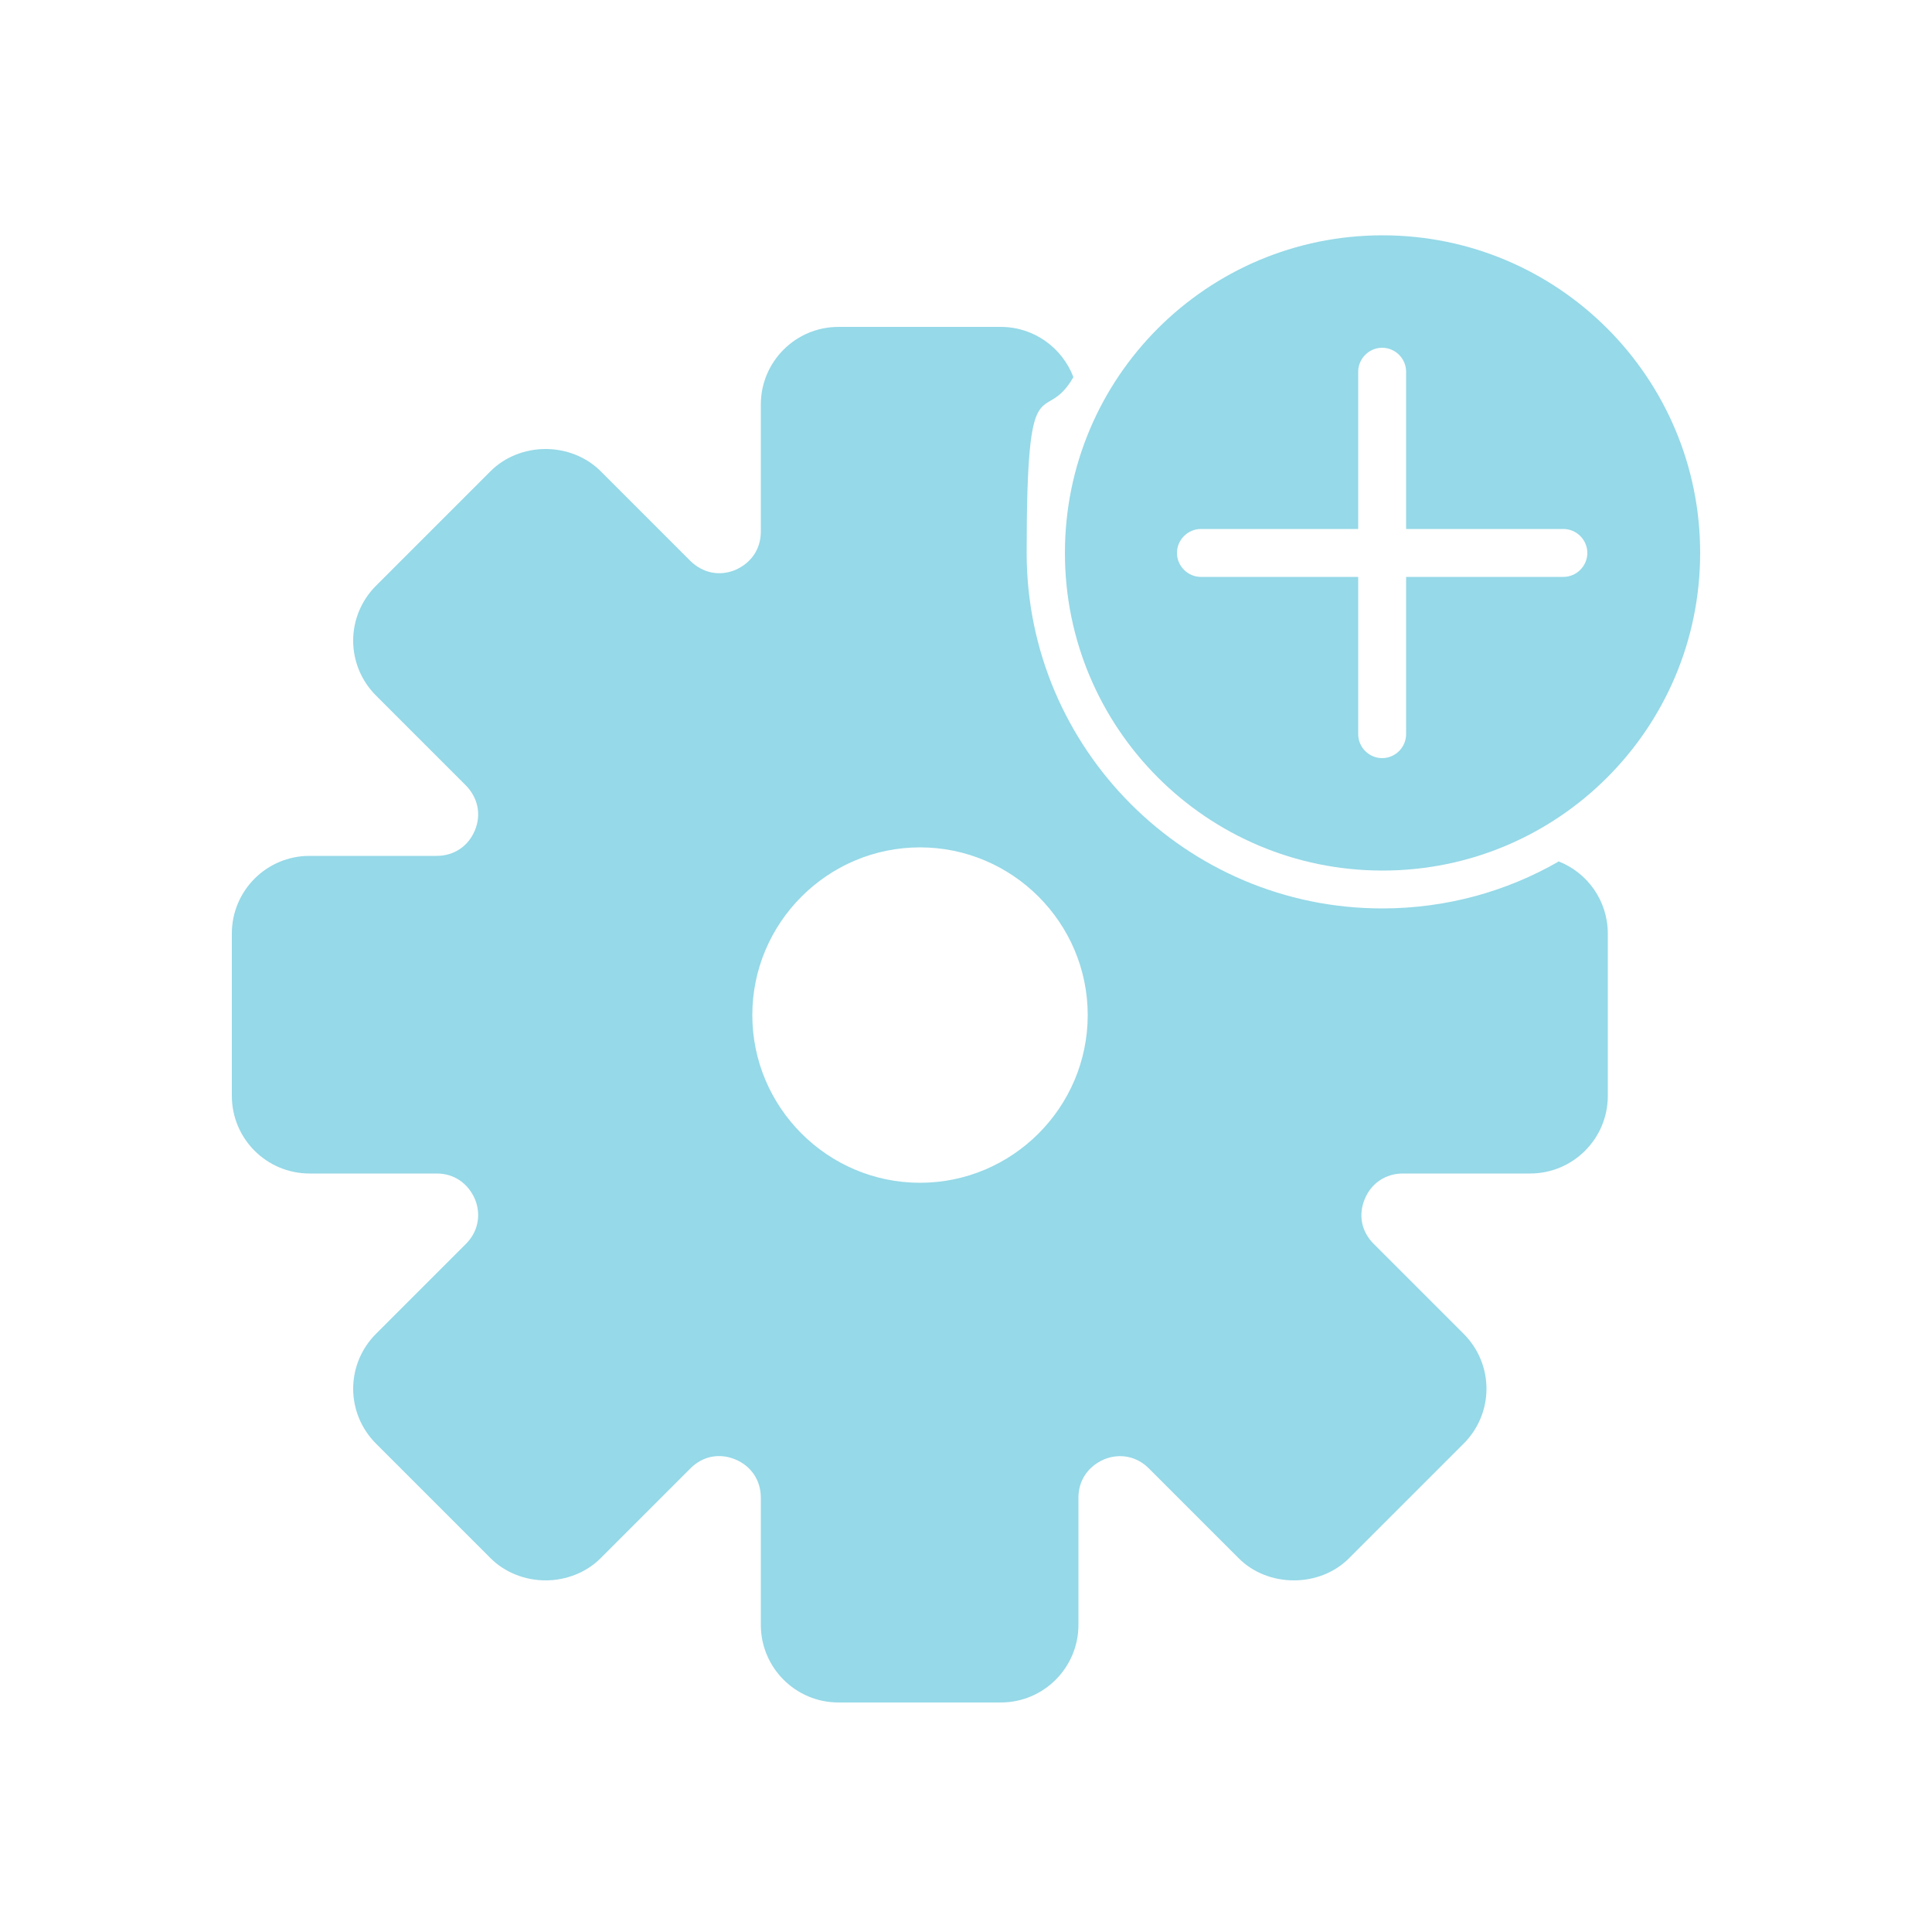 <?xml version="1.0" encoding="UTF-8"?>
<svg id="Ebene_1" xmlns="http://www.w3.org/2000/svg" version="1.1" viewBox="0 0 500 500">
  <!-- Generator: Adobe Illustrator 29.1.0, SVG Export Plug-In . SVG Version: 2.1.0 Build 142)  -->
  <defs>
    <style>
      .st0 {
        fill: #96d9e8;
      }
    </style>
  </defs>
  <path class="st0" d="M403.3,223c-13.4,7.7-29,12.1-45.6,12.1-50.7,0-92-41.3-92-92s4.4-32.1,12.1-45.5c-2.9-7.6-10.2-13-18.8-13h-42c-11.1,0-20.1,9-20.1,20.1v32.9c0,4.5-2.5,8.1-6.6,9.9-4.1,1.7-8.4.8-11.6-2.3l-23.3-23.3c-3.6-3.6-8.8-5.7-14.2-5.7h0c-5.4,0-10.6,2.1-14.2,5.7l-29.7,29.7c-3.8,3.8-5.9,8.9-5.9,14.2s2.1,10.4,5.9,14.2l23.3,23.3c3.1,3.2,4,7.5,2.3,11.6-1.7,4.1-5.4,6.6-9.9,6.6h-32.9c-11.1,0-20.1,9-20.1,20.1v42c0,11.1,9,20.1,20.1,20.1h32.9c4.5,0,8.1,2.5,9.9,6.6,1.7,4.1.8,8.5-2.3,11.6l-23.3,23.3c-3.8,3.8-5.9,8.9-5.9,14.2s2.1,10.4,5.9,14.2l29.7,29.7c3.6,3.6,8.8,5.7,14.2,5.7h0c5.4,0,10.6-2.1,14.2-5.7l23.3-23.3c3.2-3.2,7.5-4,11.6-2.3,4.1,1.7,6.6,5.4,6.6,9.9v32.9c0,11.1,9,20.1,20.1,20.1h42c11.1,0,20.1-9,20.1-20.1v-32.9c0-4.5,2.5-8.1,6.6-9.9,4.1-1.7,8.5-.8,11.6,2.3l23.3,23.3c7.6,7.6,20.9,7.6,28.5,0l29.7-29.7c3.8-3.8,5.9-8.9,5.9-14.2s-2.1-10.4-5.9-14.2l-23.3-23.3c-3.2-3.2-4-7.5-2.3-11.6,1.7-4.1,5.4-6.6,9.9-6.6h32.9c11.1,0,20.1-9,20.1-20.1v-42c0-8.5-5.3-15.8-12.8-18.7ZM238.1,306.1c-23.9,0-43.4-19.5-43.4-43.4s19.5-43.4,43.4-43.4,43.4,19.5,43.4,43.4c0,23.9-19.5,43.4-43.4,43.4Z"/>
  <path class="st0" d="M357.8,60.9c-45.4,0-82.2,36.8-82.2,82.2s36.8,82.2,82.2,82.2,82.2-36.8,82.2-82.2-36.8-82.2-82.2-82.2ZM404.6,149.3h-40.7v40.7c0,3.4-2.8,6.2-6.2,6.2s-6.2-2.8-6.2-6.2v-40.7h-40.7c-3.4,0-6.2-2.8-6.2-6.2s2.8-6.2,6.2-6.2h40.7v-40.7c0-3.4,2.8-6.2,6.2-6.2s6.2,2.8,6.2,6.2v40.7h40.7c3.4,0,6.2,2.8,6.2,6.2s-2.8,6.2-6.2,6.2Z"/>
</svg>